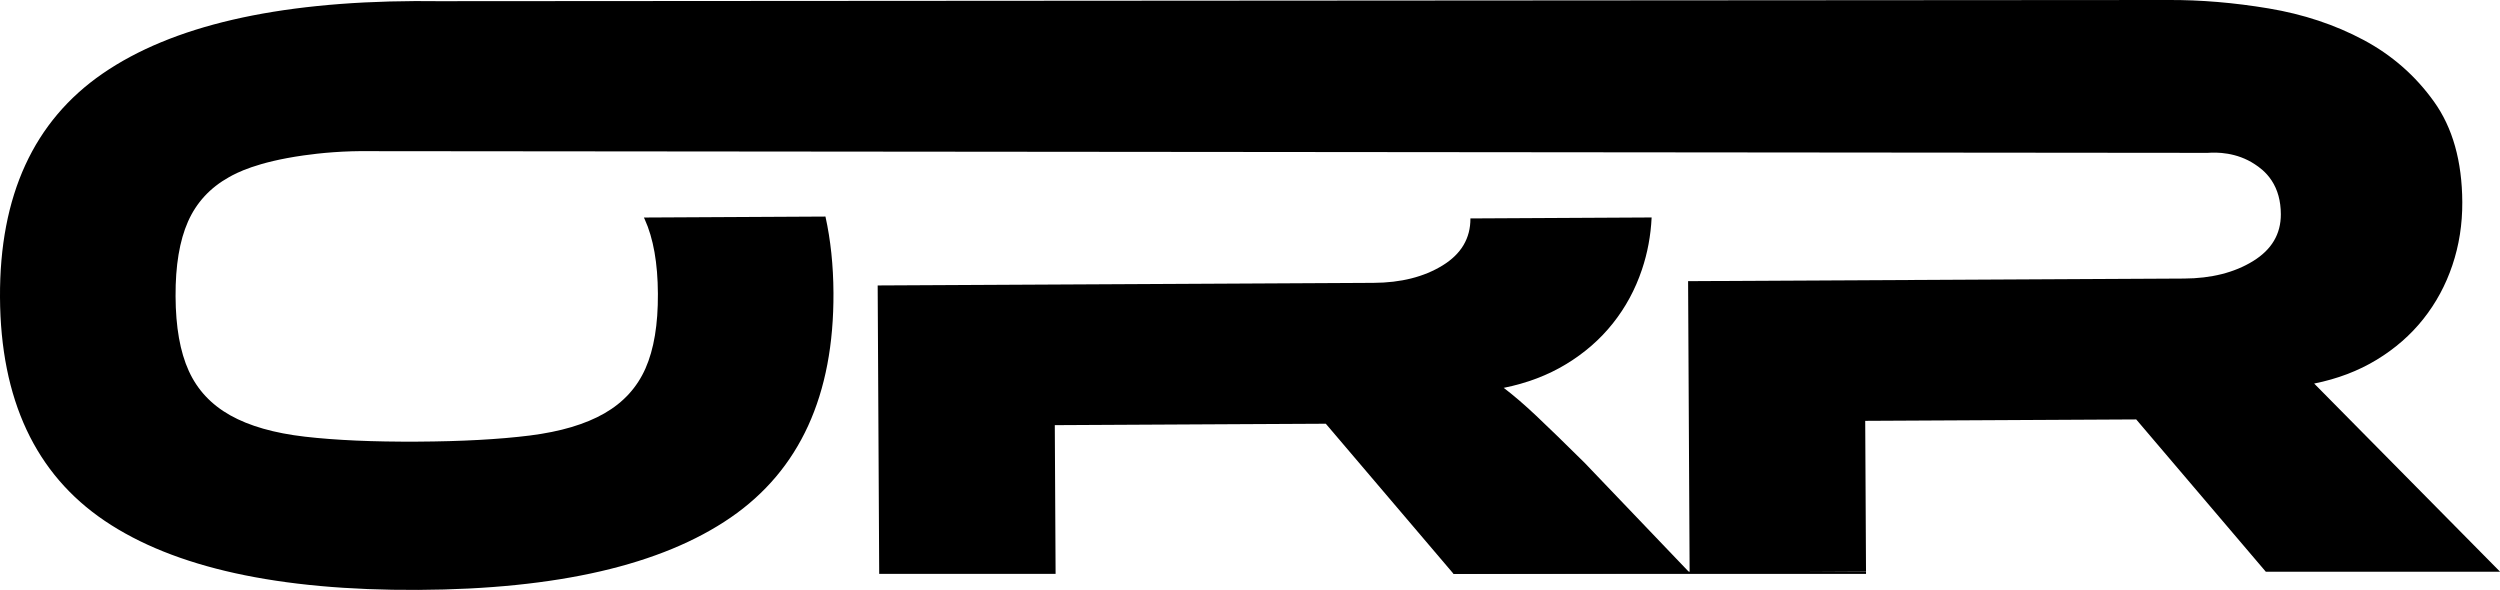 <svg xmlns="http://www.w3.org/2000/svg" id="Layer_2" viewBox="0 0 721.39 170.23"><g id="Layer_1-2"><rect x="419.43" y="164.97" width="119.02" height=".63"></rect><path d="M667.75,110.68c6.71-1.35,12.73-3.63,18.04-6.86,5.31-3.22,9.8-7.14,13.46-11.75,3.66-4.61,6.47-9.79,8.4-15.54,1.94-5.75,2.89-11.82,2.86-18.21-.06-11.8-2.78-21.46-8.15-28.97-5.37-7.51-12.16-13.46-20.38-17.84-8.22-4.38-17.34-7.41-27.34-9.08C644.63.76,634.95-.05,625.61,0,459.24.11,292.86.23,126.48.34c-2.2-.03-4.42-.04-6.68-.03h0c-40.17.21-70.21,7.18-90.14,20.89C9.73,34.91-.15,56.44,0,85.78c.16,29.51,10.23,51.01,30.22,64.51,19.99,13.5,50.15,20.14,90.48,19.93,40.16-.21,70.21-7.17,90.14-20.88,19.93-13.71,29.81-35.32,29.66-64.83-.04-7.91-.81-15.25-2.31-22.02l-52.39.28.24.51c2.49,5.48,3.76,12.65,3.8,21.5.05,8.85-1.15,16.03-3.58,21.53-2.43,5.5-6.38,9.83-11.86,12.97-5.47,3.14-12.64,5.27-21.48,6.39-8.85,1.11-19.66,1.7-32.45,1.77-12.79.07-23.61-.41-32.47-1.43-8.86-1.02-16.04-3.07-21.55-6.16-5.51-3.09-9.51-7.37-11.99-12.85-2.49-5.48-3.76-12.64-3.8-21.5-.05-8.85,1.15-16.03,3.58-21.54,2.43-5.5,6.38-9.79,11.86-12.85,2.15-1.2,7.96-4.34,21.48-6.26,4.85-.69,11.59-1.36,19.75-1.23,176.57.16,353.15.33,529.72.49,2.55-.19,8.32-.23,13.65,3.33,1.08.72,3.11,2.09,4.8,4.66,1.75,2.66,2.63,5.89,2.65,9.69.03,5.74-2.65,10.26-8.04,13.57-5.39,3.31-12.02,4.98-19.89,5.02l-143.11.75.44,84.1,50.9-.27-.23-43.52,78.2-.41,37.39,43.94h67.6c-17.88-18.1-35.76-36.19-53.64-54.29Z"></path><path d="M457.13,133.43c-5.77-5.71-10.38-10.19-13.84-13.45-3.46-3.26-6.59-5.95-9.39-8.06,6.71-1.35,12.73-3.63,18.04-6.86,5.31-3.22,9.8-7.14,13.46-11.75,3.67-4.61,6.47-9.79,8.4-15.54,1.61-4.78,2.54-9.79,2.79-15.02l-52.29.28c.03,5.74-2.65,10.26-8.04,13.57-5.39,3.31-12.02,4.98-19.89,5.02l-39.49.21h0s-103.62.54-103.62.54l.44,83.23h50.9l-.23-42.92,52.72-.28h0s25.48-.13,25.48-.13l36.87,43.33,68.11-.36-30.41-31.81Z"></path></g></svg>